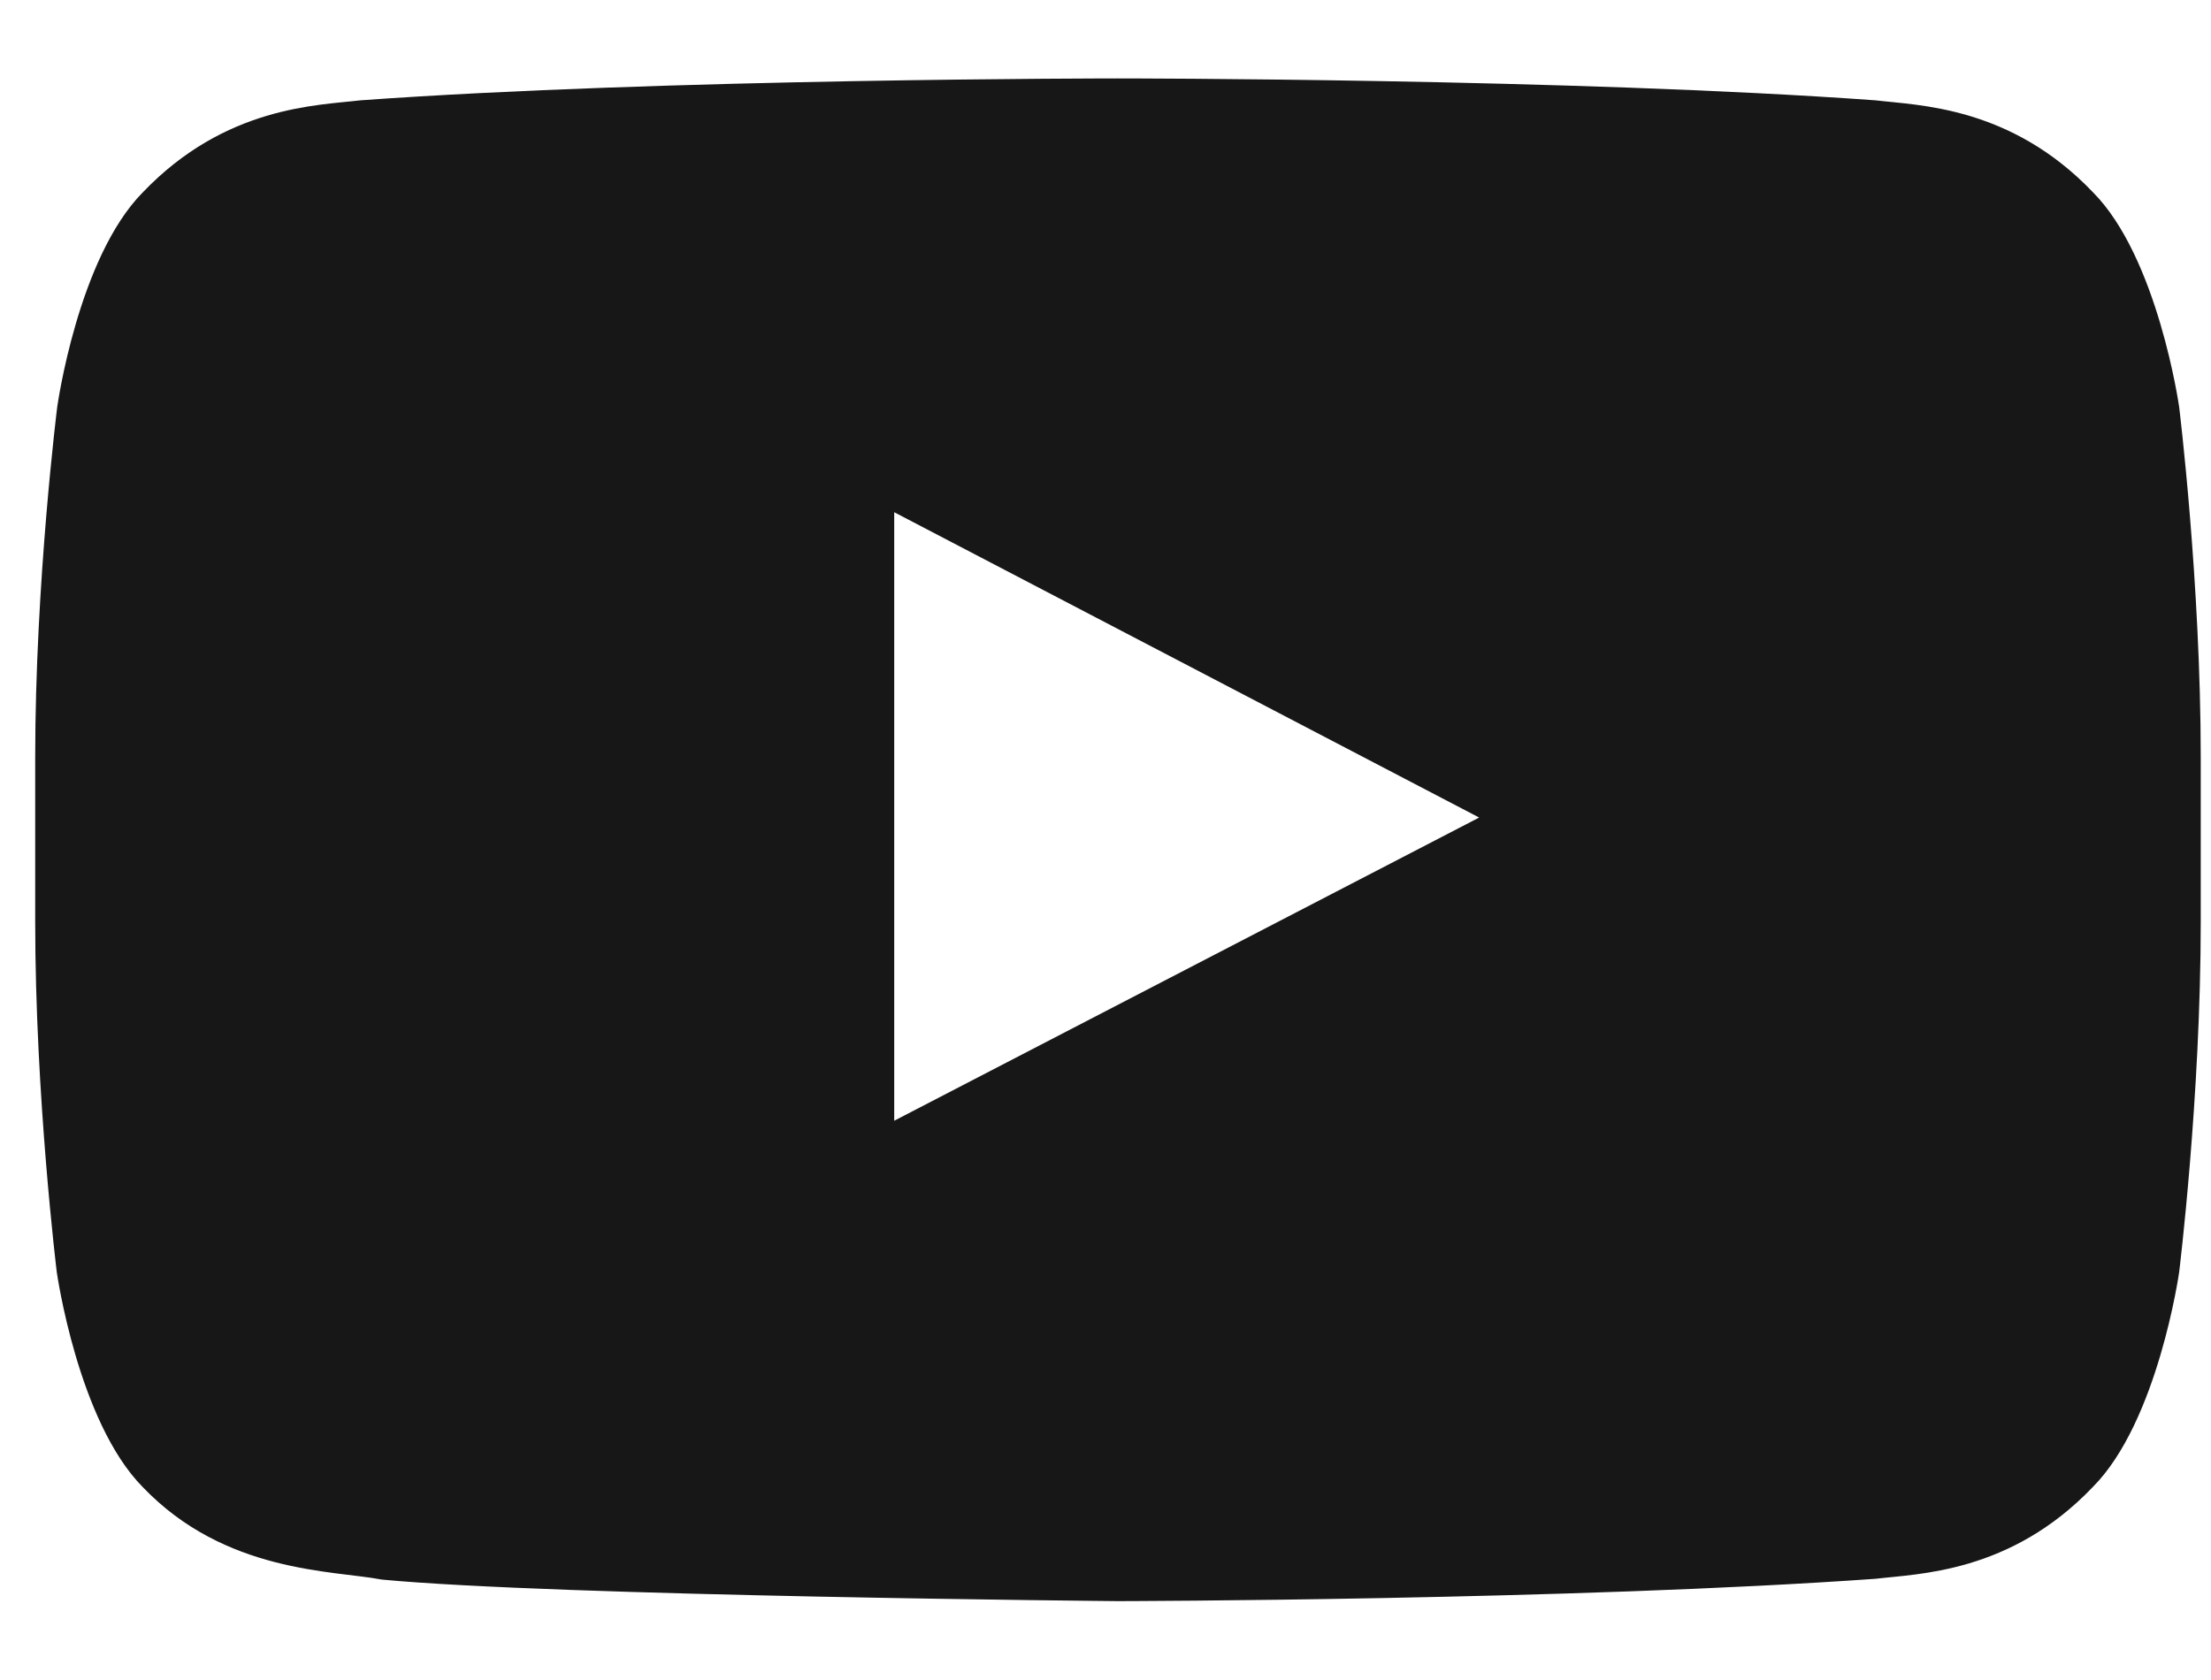 <svg width="25" height="19" viewBox="0 0 25 19" fill="none" xmlns="http://www.w3.org/2000/svg">
<path d="M24.64 4.603C24.64 4.603 24.401 2.914 23.664 2.173C22.732 1.198 21.689 1.193 21.211 1.135C17.787 0.887 12.646 0.887 12.646 0.887H12.636C12.636 0.887 7.495 0.887 4.071 1.135C3.593 1.193 2.55 1.198 1.617 2.173C0.881 2.914 0.647 4.603 0.647 4.603C0.647 4.603 0.398 6.587 0.398 8.567V10.423C0.398 12.403 0.642 14.387 0.642 14.387C0.642 14.387 0.881 16.076 1.613 16.817C2.545 17.793 3.77 17.759 4.315 17.864C6.276 18.051 12.641 18.108 12.641 18.108C12.641 18.108 17.787 18.099 21.211 17.855C21.689 17.797 22.732 17.793 23.664 16.817C24.401 16.076 24.64 14.387 24.64 14.387C24.64 14.387 24.884 12.408 24.884 10.423V8.567C24.884 6.587 24.64 4.603 24.64 4.603ZM10.111 12.675V5.793L16.725 9.246L10.111 12.675Z" fill="#171717"/>
</svg>
